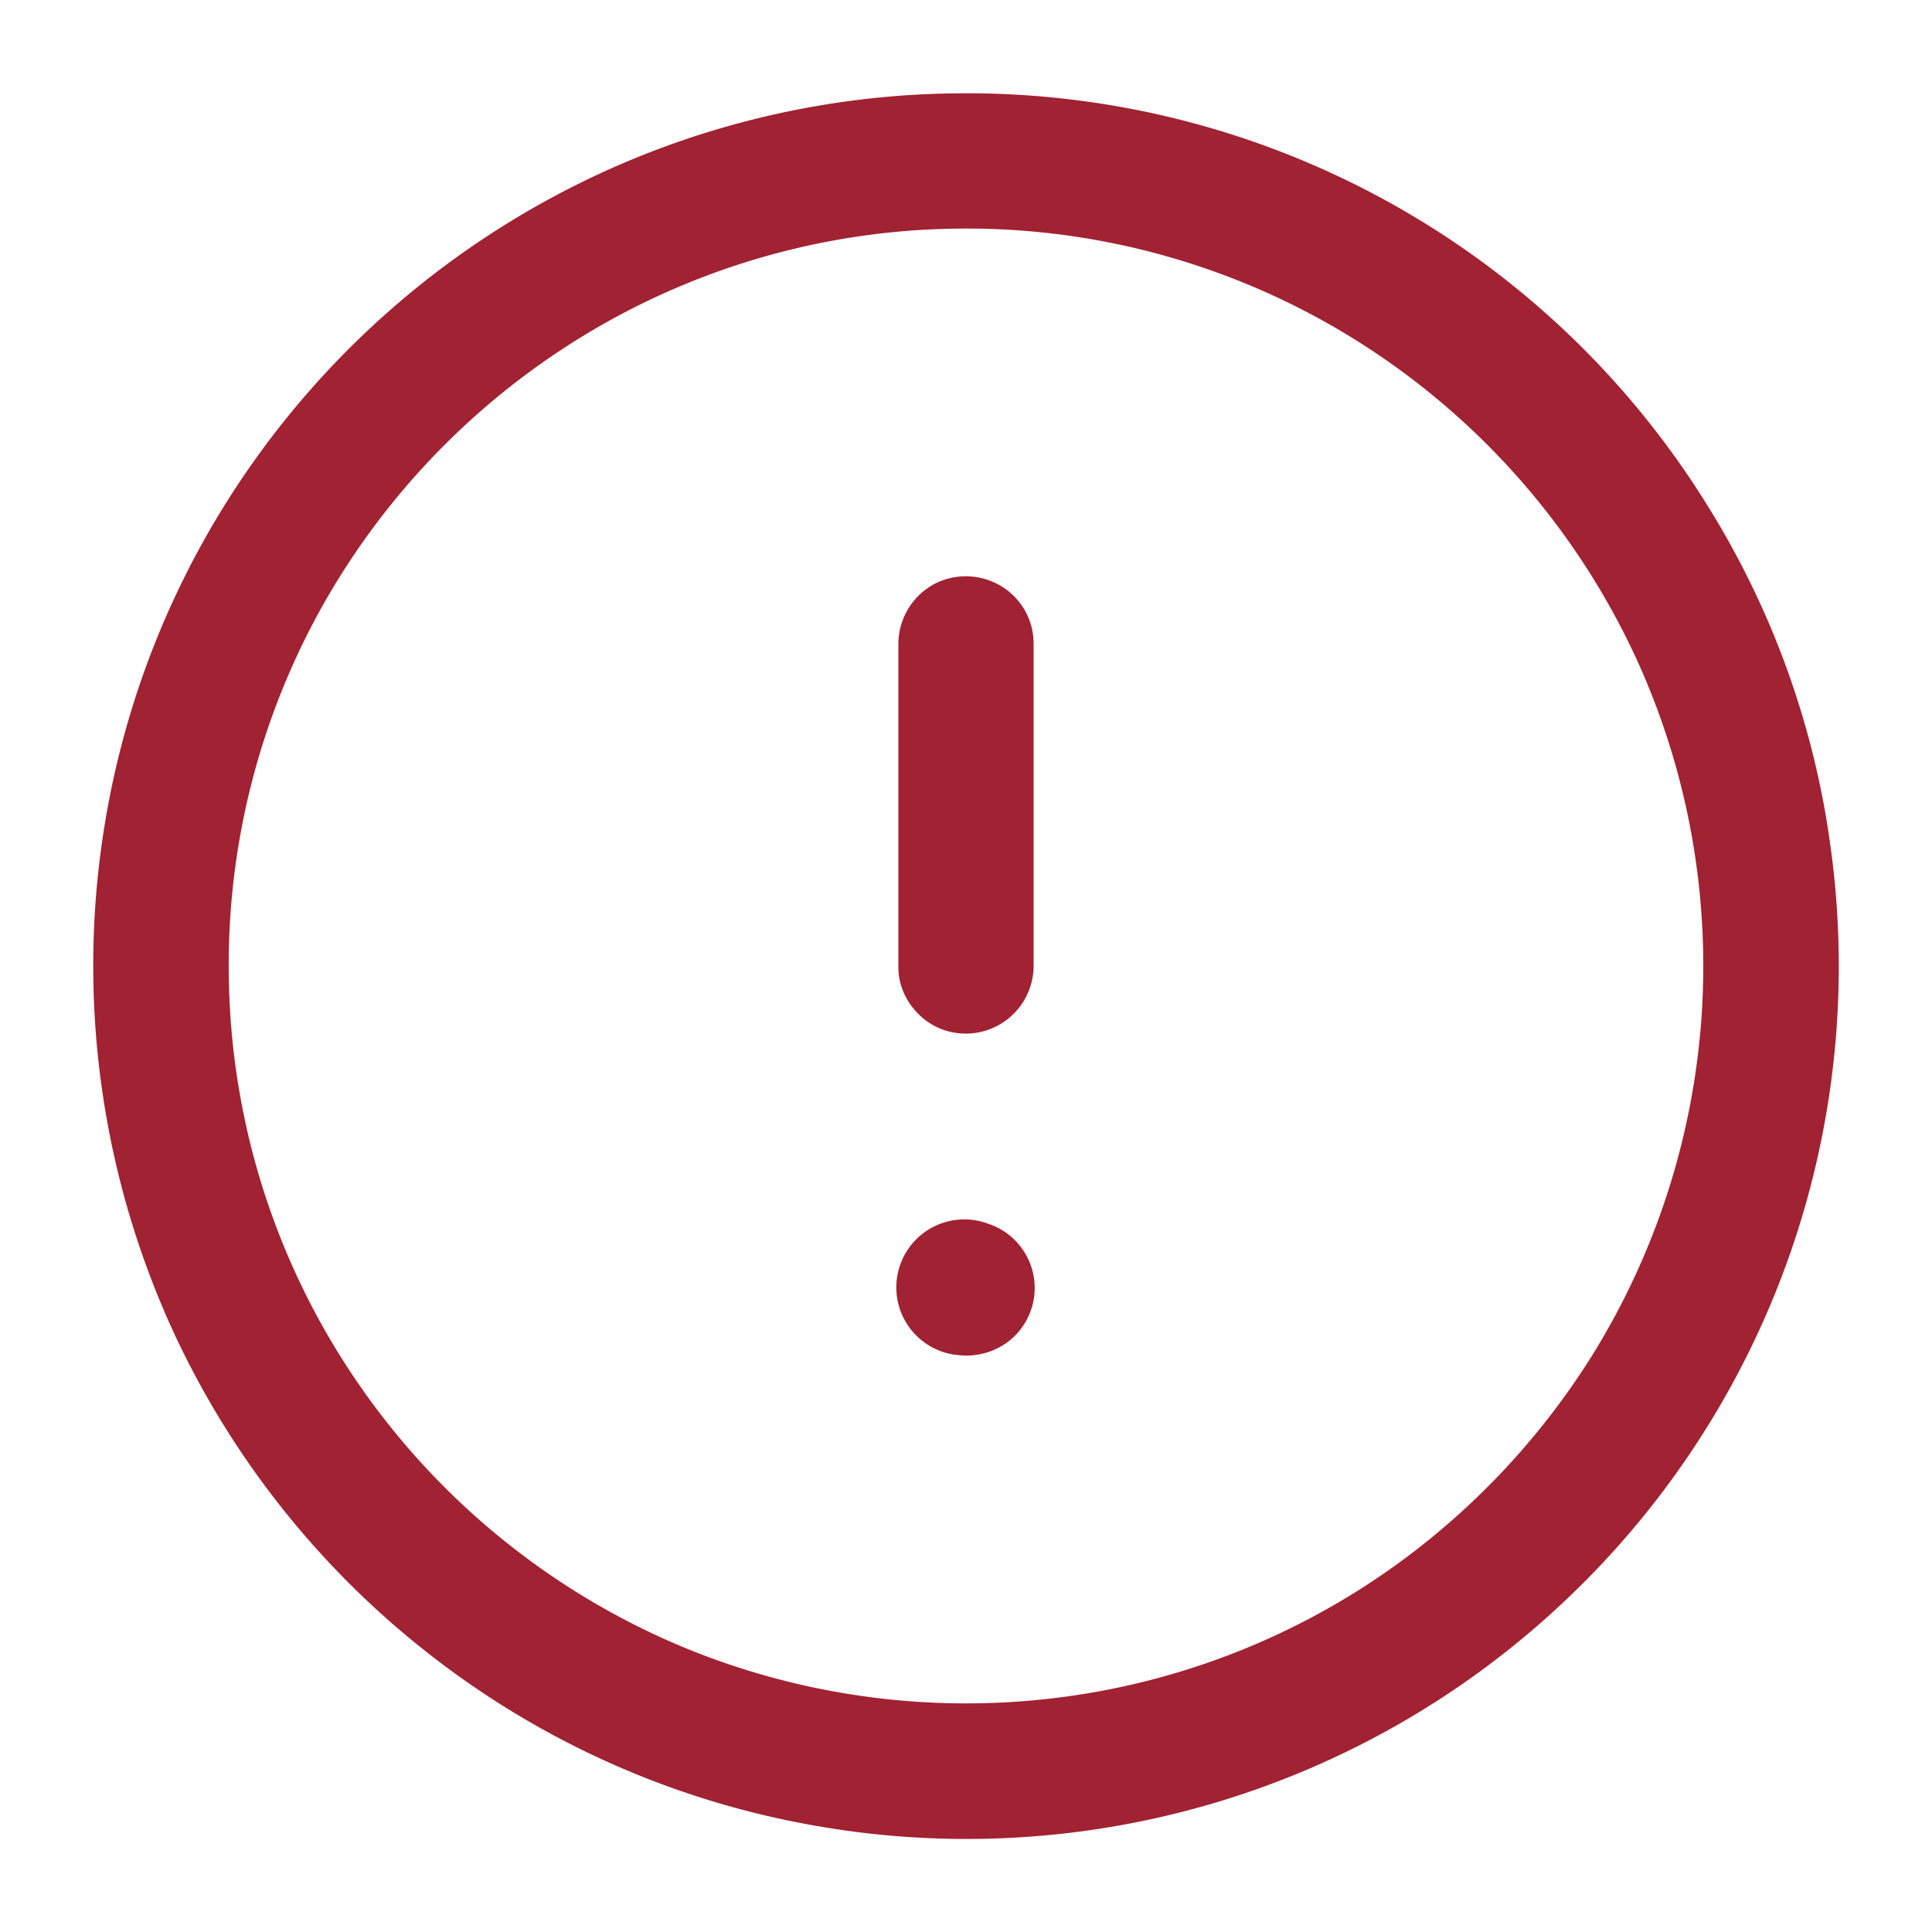 <svg xmlns="http://www.w3.org/2000/svg" width="15" height="15" fill="none"><g fill="#A12232" clip-path="url(#a)"><path d="M7.415.725A6.76 6.76 0 0 1 13.26 3.93a6.7 6.7 0 0 1 .958 2.685 6.77 6.77 0 0 1-2.04 5.787 6.76 6.76 0 0 1-5.908 1.762 6.74 6.74 0 0 1-2.907-1.298A6.8 6.8 0 0 1 1.36 10.37a6.8 6.8 0 0 1-.55-3.95 6.75 6.75 0 0 1 1.207-2.903 6.8 6.8 0 0 1 2.46-2.083A6.75 6.75 0 0 1 7.416.725m.015 1.05a5.7 5.7 0 0 0-2.976.878A5.77 5.77 0 0 0 2.546 4.63a5.7 5.7 0 0 0-.768 3.02 5.7 5.7 0 0 0 .976 3.051 5.75 5.75 0 0 0 2.509 2.07 5.74 5.74 0 0 0 3.175.377 5.7 5.7 0 0 0 2.377-.981 5.8 5.8 0 0 0 1.538-1.63 5.732 5.732 0 0 0 .371-5.38 5.76 5.76 0 0 0-2.077-2.439 5.7 5.7 0 0 0-3.217-.943"/><path d="M7.419 10.518a.54.54 0 0 0 .422-.112.525.525 0 0 0-.166-.904.528.528 0 1 0-.256 1.017M7.387 8.013a.527.527 0 0 0 .638-.514V4.994a.52.52 0 0 0-.172-.384.53.53 0 0 0-.593-.079.53.53 0 0 0-.285.463v2.522c.002.235.183.45.412.497"/></g><defs><clipPath id="a"><path fill="#fff" d="M0 0h15v15H0z"/></clipPath></defs></svg>